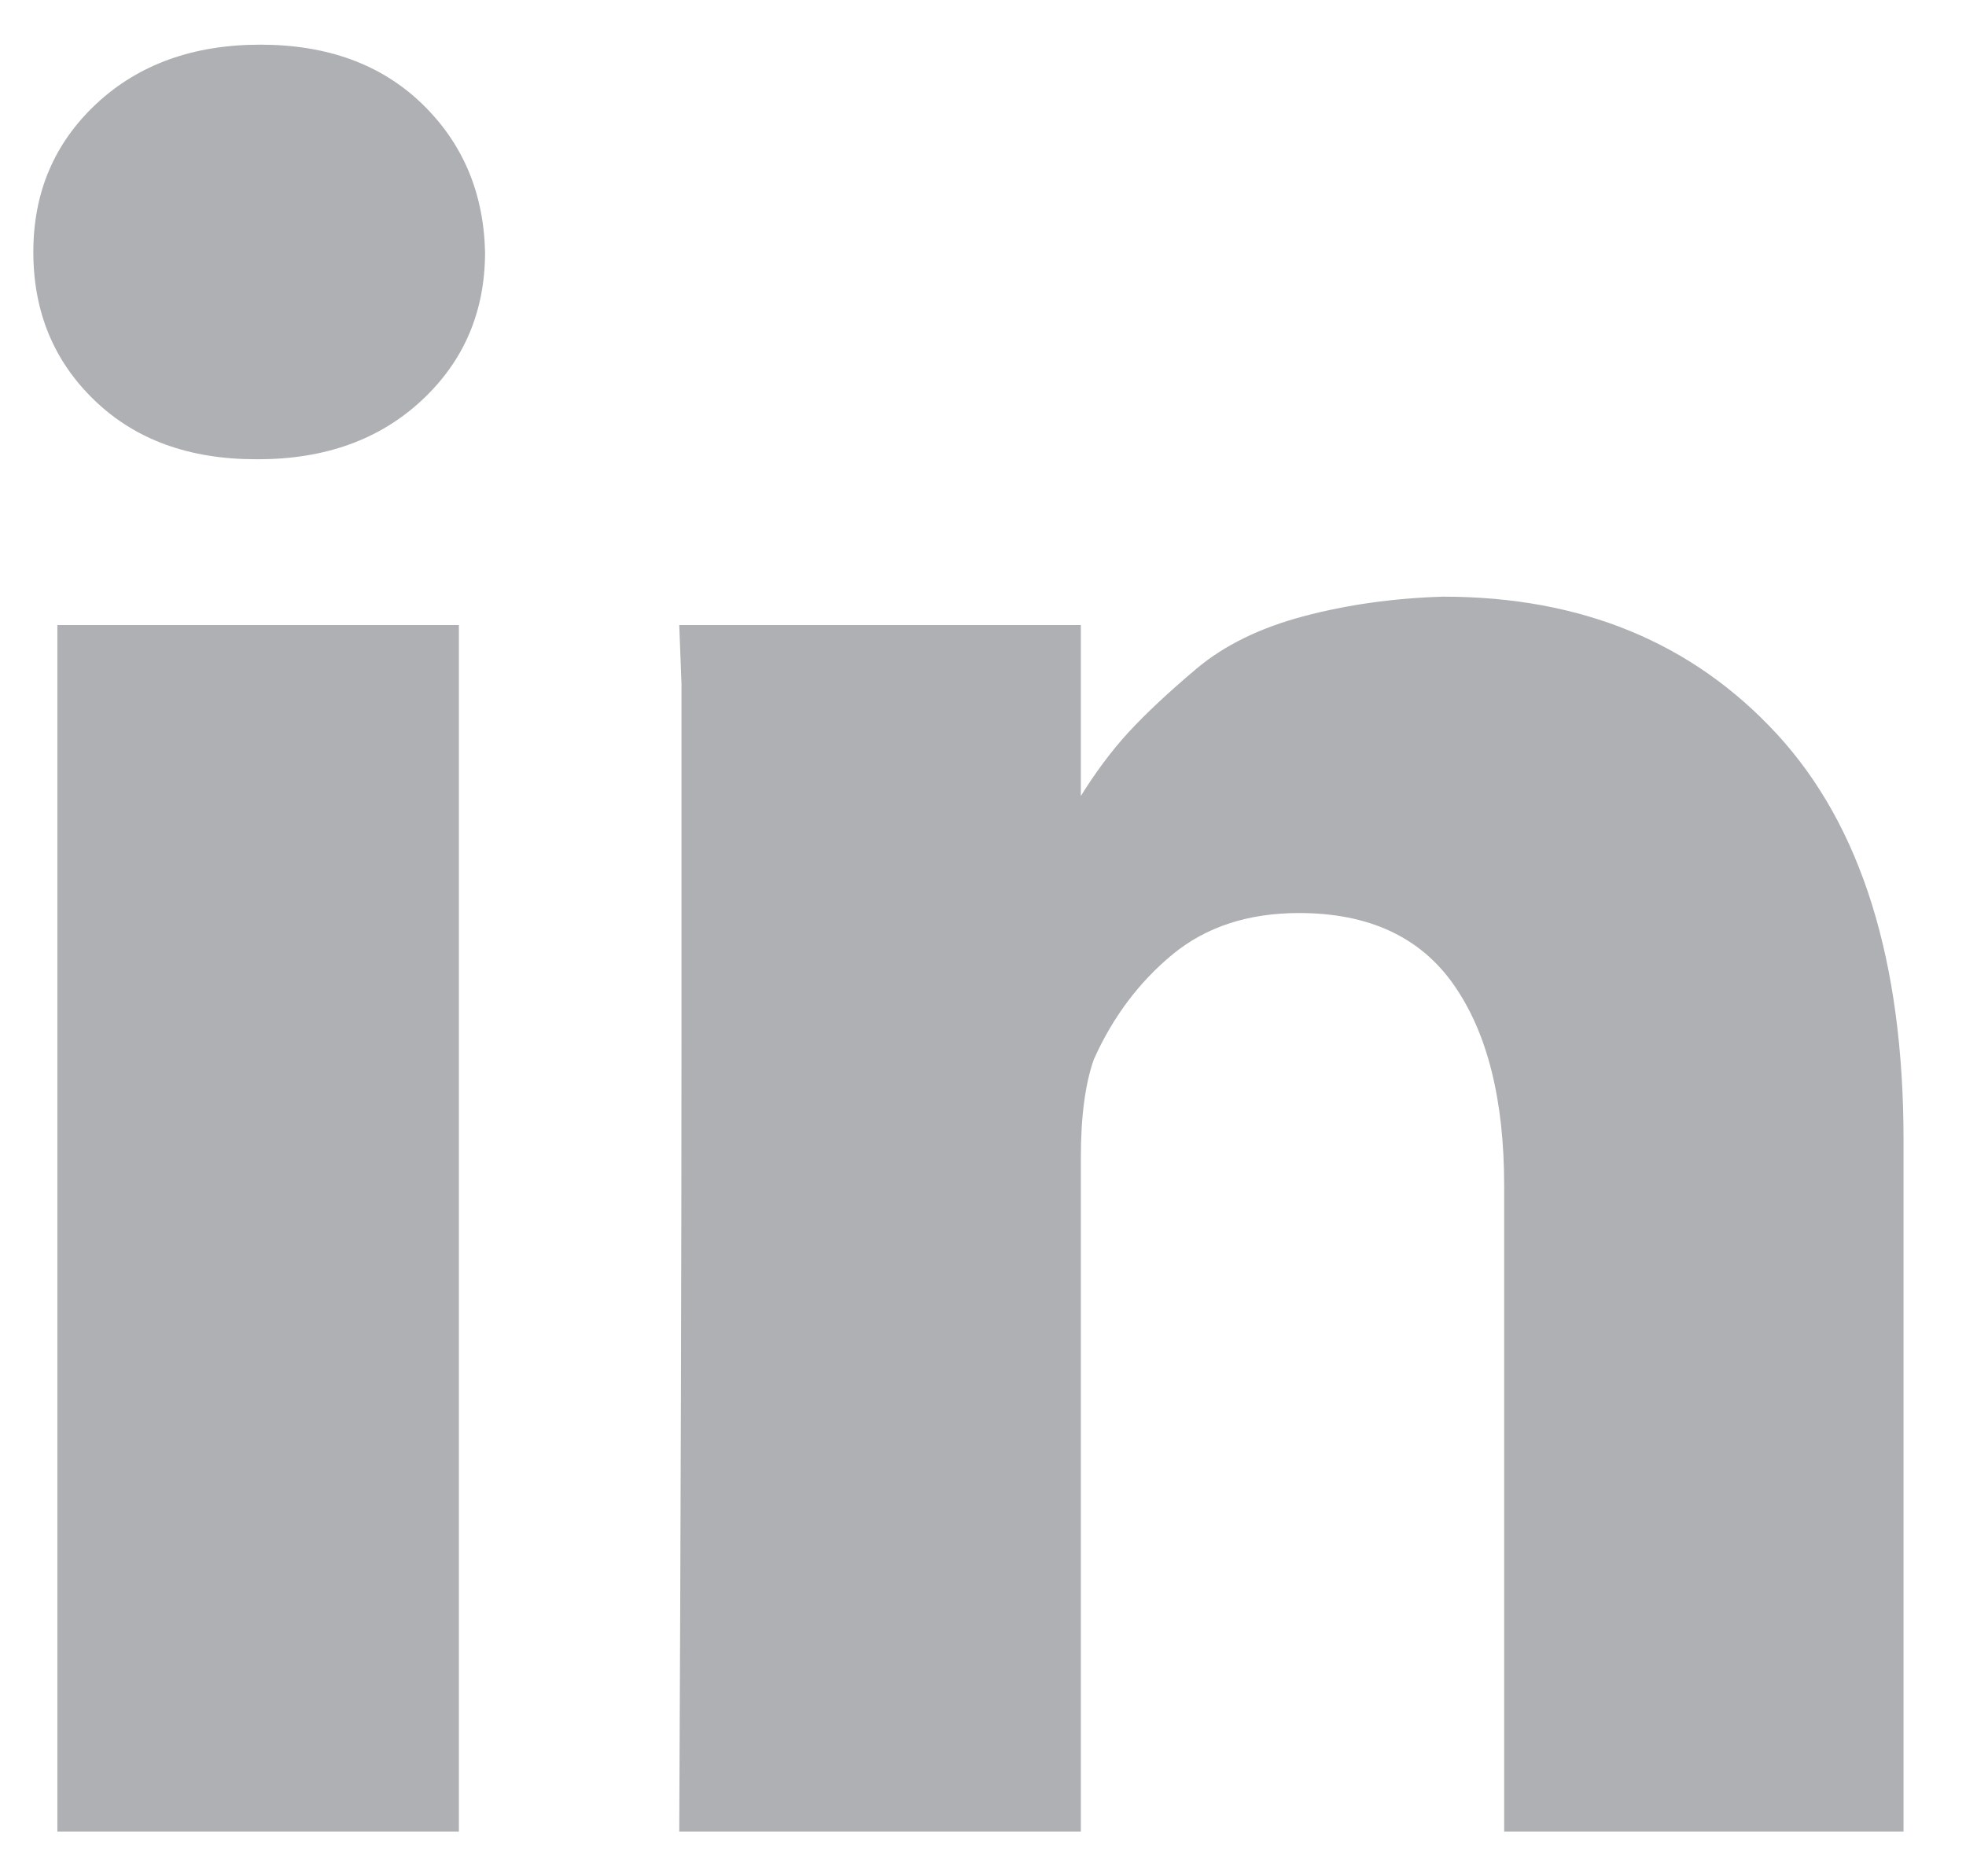 <svg width="22" height="21" viewBox="0 0 22 21" fill="none" xmlns="http://www.w3.org/2000/svg">
<path d="M5.135 6.996V20.5H0.642V6.996H5.135ZM5.428 2.82C5.428 3.487 5.192 4.041 4.72 4.48C4.248 4.92 3.637 5.14 2.888 5.14H2.864C2.115 5.14 1.513 4.92 1.057 4.48C0.601 4.041 0.373 3.487 0.373 2.82C0.373 2.152 0.609 1.599 1.081 1.159C1.553 0.72 2.164 0.5 2.913 0.5C3.662 0.5 4.264 0.72 4.72 1.159C5.176 1.599 5.412 2.152 5.428 2.82ZM21.301 12.759V20.5H16.832V13.272C16.832 12.311 16.645 11.562 16.27 11.025C15.896 10.488 15.318 10.219 14.537 10.219C13.967 10.219 13.495 10.374 13.12 10.683C12.746 10.992 12.453 11.383 12.241 11.855C12.143 12.132 12.095 12.498 12.095 12.954V20.5H7.601C7.618 16.87 7.626 13.931 7.626 11.684V7.655L7.601 6.996H12.095V8.949H12.07C12.249 8.656 12.437 8.404 12.632 8.192C12.827 7.981 13.08 7.745 13.389 7.484C13.698 7.224 14.097 7.028 14.585 6.898C15.074 6.768 15.595 6.695 16.148 6.678C17.695 6.678 18.94 7.191 19.885 8.217C20.829 9.242 21.301 10.756 21.301 12.759Z" fill="#363A41" fill-opacity="0.4"/>
</svg>
